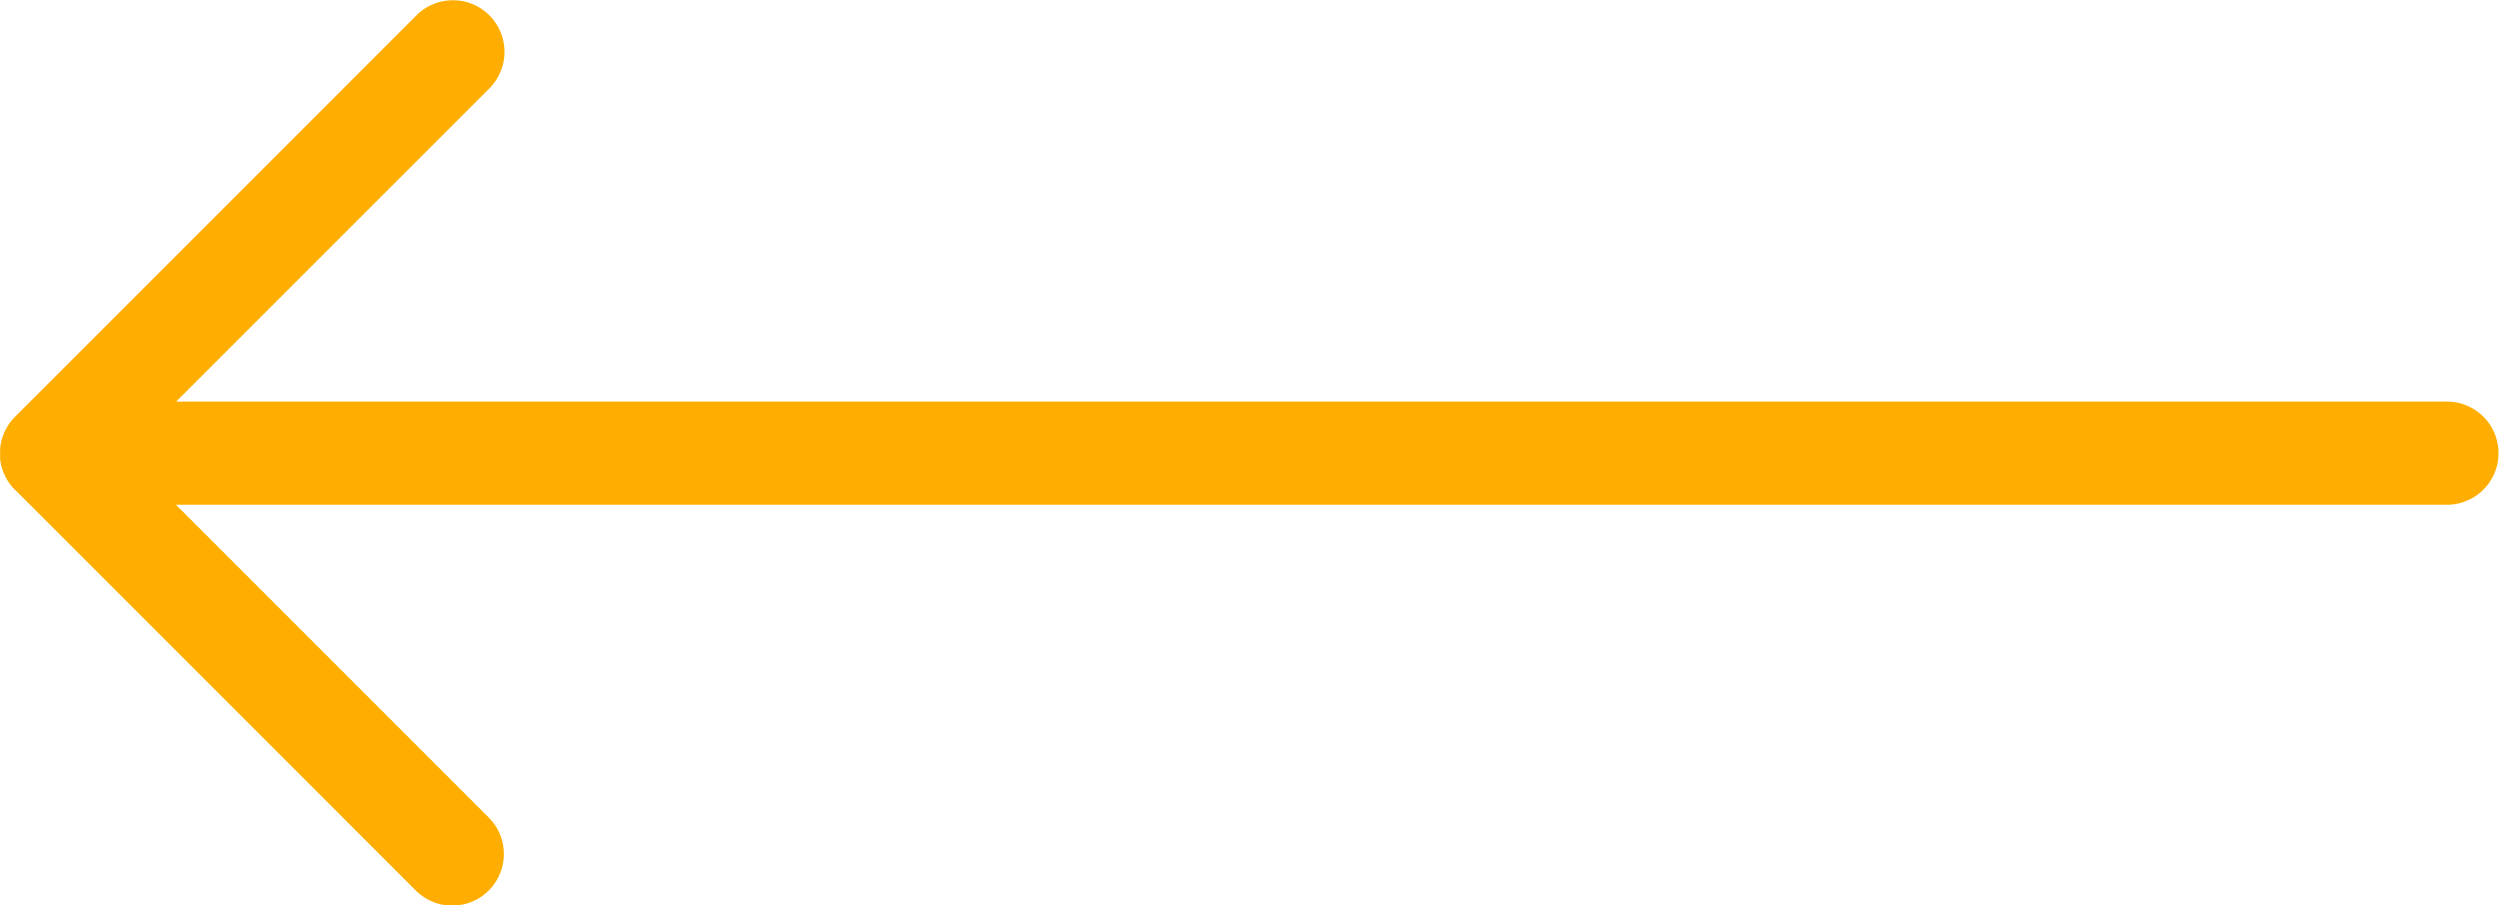 <svg xmlns="http://www.w3.org/2000/svg" width="54" height="19.556" viewBox="0 0 54 19.556">
  <path id="Tracé_1264" data-name="Tracé 1264" d="M239.424,635.73l.012-.04c.005-.02.01-.041.014-.061l.008-.032c.005-.032.01-.064.014-.1h0c0-.032,0-.064,0-.1v-.026a.7.7,0,0,0,0-.073l0-.029c0-.024-.006-.049-.01-.074l-.01-.05c0-.018-.009-.037-.014-.055s-.012-.038-.018-.057l-.008-.024a1.117,1.117,0,0,0-.258-.408l-.037-.033-8.623-8.623a1.114,1.114,0,0,0-1.576,1.576l6.757,6.757H186.588a1.114,1.114,0,0,0,0,2.227h49.083l-6.767,6.766a1.117,1.117,0,0,0,0,1.577,1.1,1.1,0,0,0,.787.326,1.111,1.111,0,0,0,.789-.326l8.671-8.671.013-.015.017-.018a.966.966,0,0,0,.074-.088l.022-.029.032-.049.019-.034c.009-.015.019-.031.027-.047s.026-.051.036-.077v0l.014-.038Z" transform="translate(239.475 645.18) rotate(-180)" fill="#ffae00"/>
</svg>
